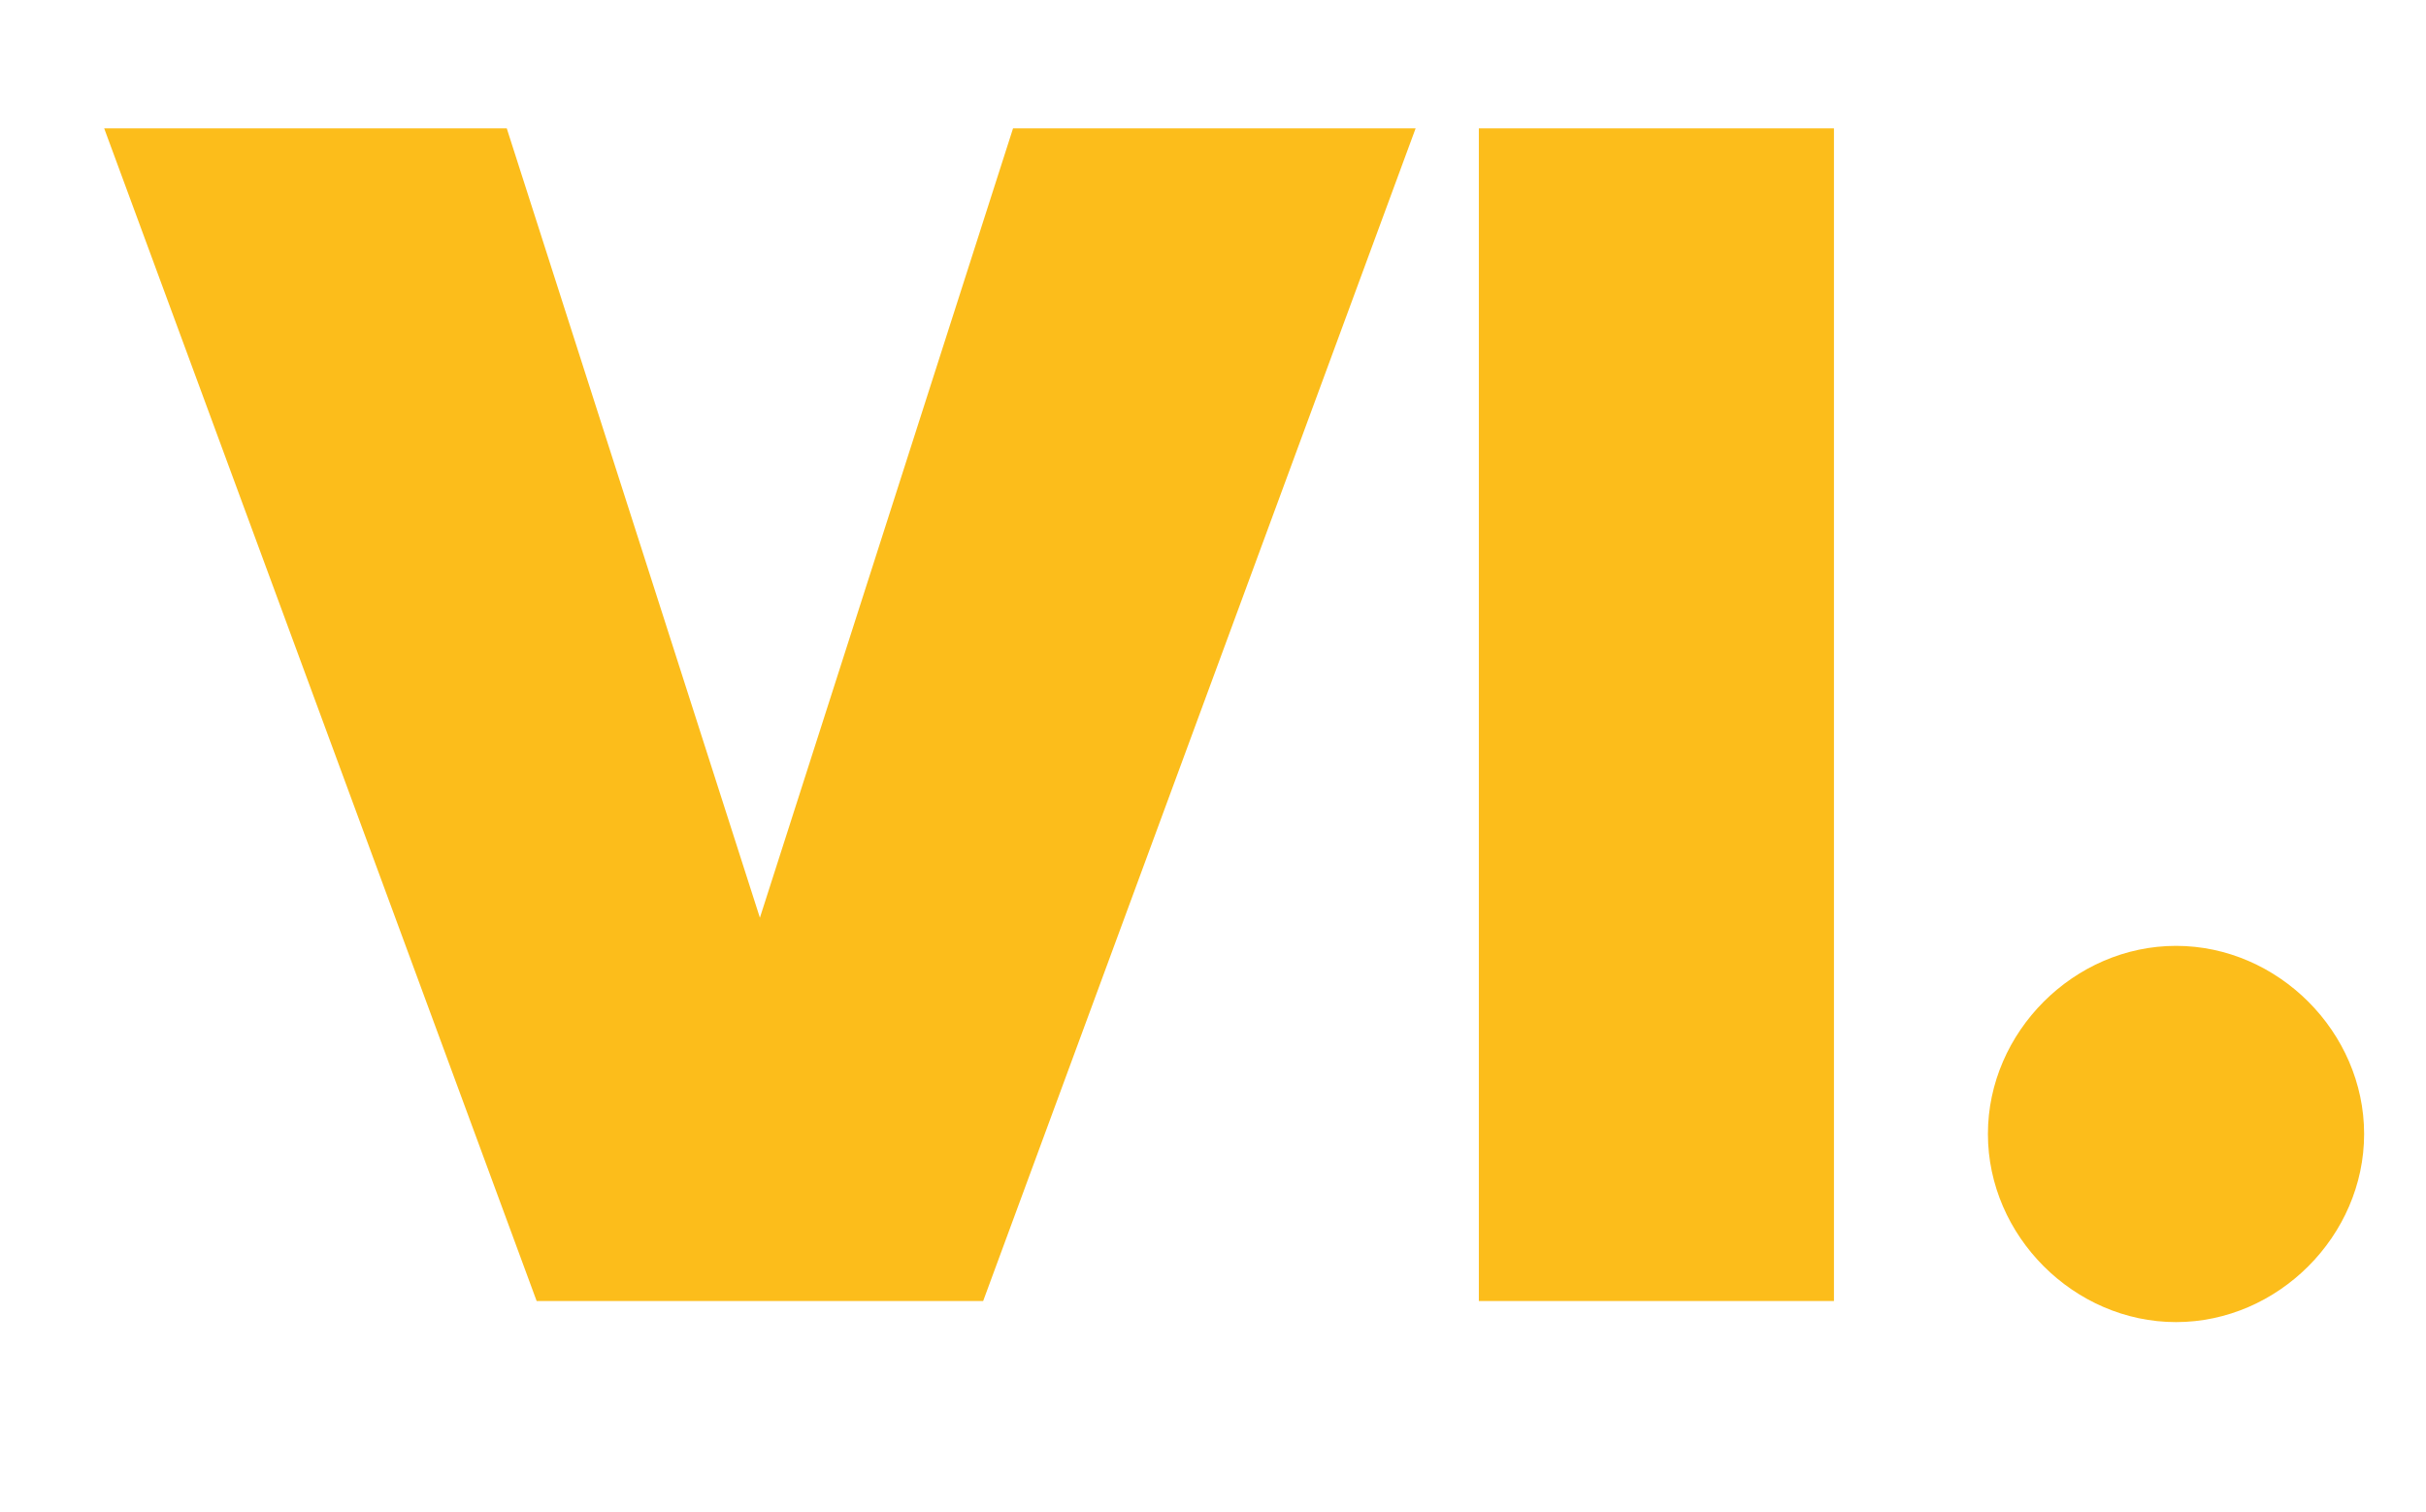 <svg width="69" height="43" viewBox="0 0 69 43" fill="none" xmlns="http://www.w3.org/2000/svg">
<mask id="mask0" mask-type="alpha" maskUnits="userSpaceOnUse" x="0" y="0" width="69" height="43">
<rect width="69" height="43" fill="#C4C4C4"/>
</mask>
<g mask="url(#mask0)">
<path d="M15.263 37H27.963L40.263 3.65H28.813L21.613 26.1L14.413 3.65H2.963L15.263 37ZM42.061 37H52.161V3.65H42.061V37ZM56.54 32.25C56.54 35.15 58.99 37.6 61.89 37.6C64.79 37.6 67.24 35.15 67.24 32.25C67.24 29.35 64.79 26.9 61.89 26.9C58.99 26.9 56.54 29.35 56.54 32.25Z" fill="#FCBD1B"/>
</g>
</svg>
